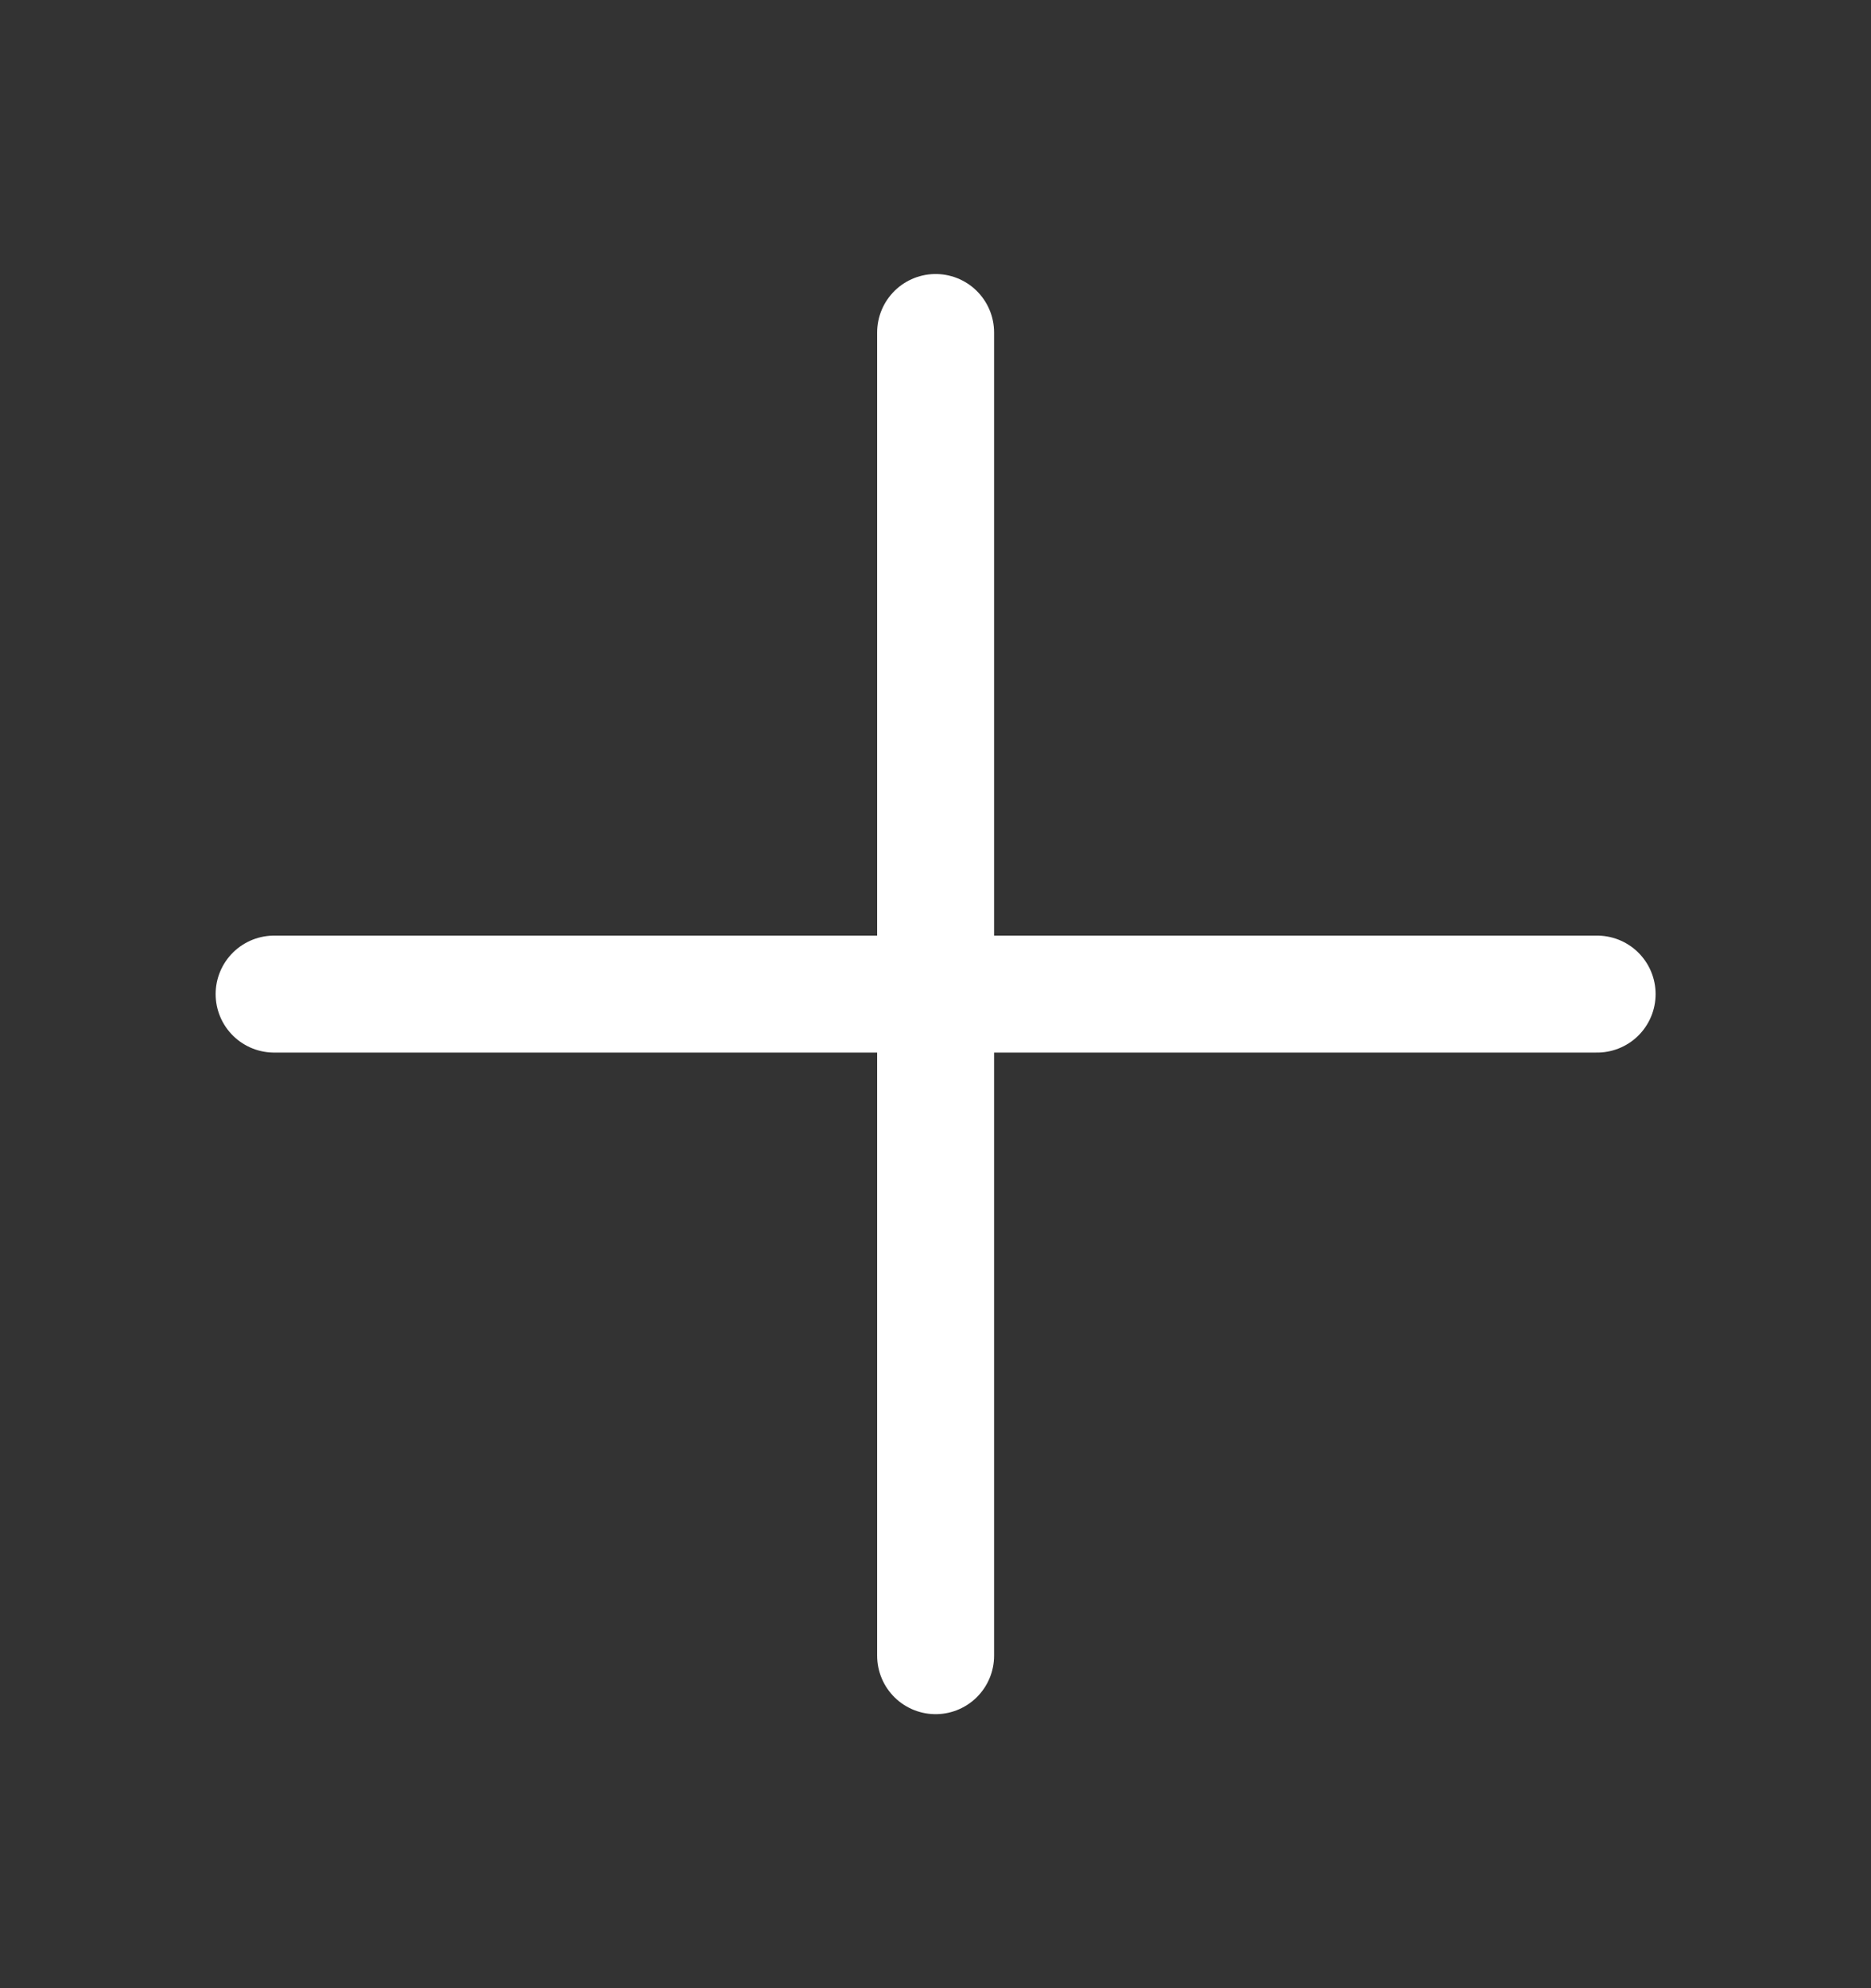<svg width="16" height="17" viewBox="0 0 16 17" fill="none" xmlns="http://www.w3.org/2000/svg">
<rect x="0" y="0" width="16" height="17" fill="#333333" stroke="none"/>
<path d="M8.001 2.843V14.157M2.344 8.5H13.658" stroke="white" stroke-linecap="round" stroke-linejoin="round"/>
</svg>
